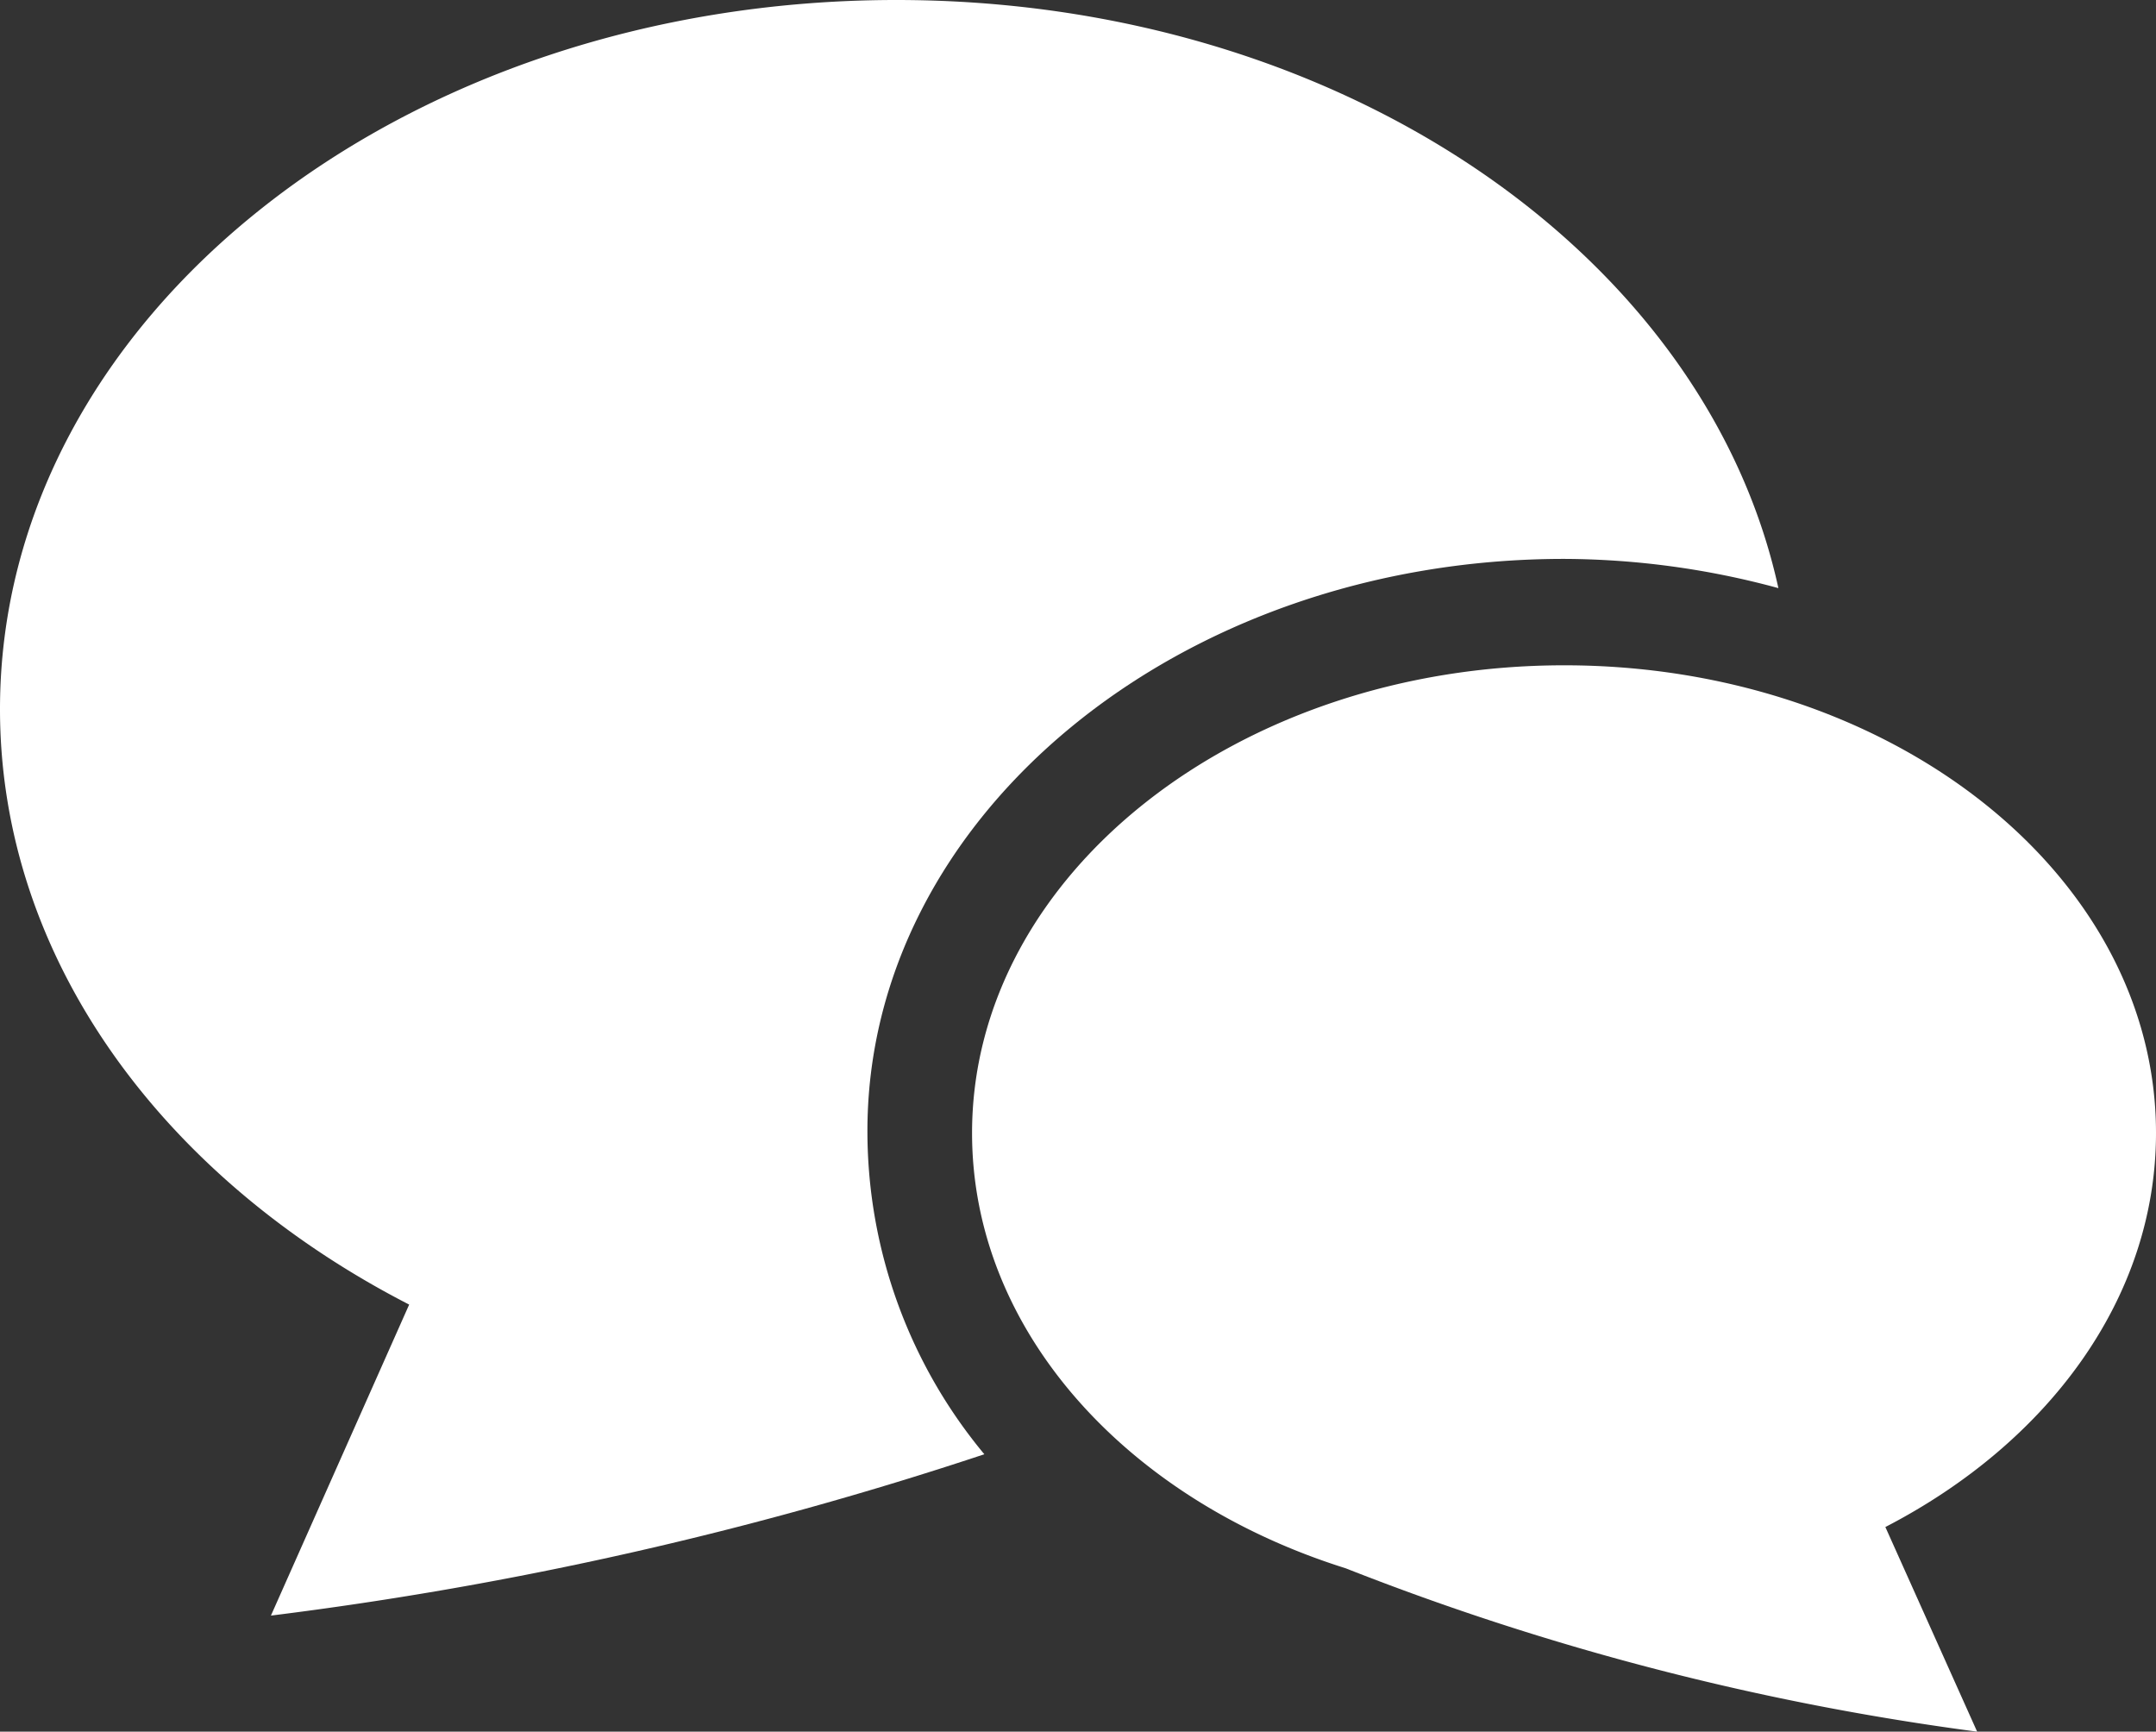 <svg xmlns="http://www.w3.org/2000/svg" viewBox="0 0 73.77 59.24"><rect x="0" y="0" width="73.77" height="59.24" fill="#333333" stroke="none"/><defs><style>.cls-1{fill:#fff;}</style></defs><g id="レイヤー_2" data-name="レイヤー 2"><g id="コンテンツ"><path class="cls-1" d="M53.52,19.12a28.26,28.26,0,0,1,7.33,1C58.34,8.67,45.8,0,30.67,0,13.73,0,0,10.86,0,24.26,0,32.8,5.59,40.31,14,44.63L9.27,55.27a127.2,127.2,0,0,0,24.41-5.52,17.28,17.28,0,0,1-4-11C29.64,27.93,40.35,19.12,53.52,19.12Z"/><path class="cls-1" d="M73.77,38.76c0-8.85-9.07-16-20.25-16s-20.26,7.18-20.26,16c0,6.76,5.29,12.54,12.78,14.89a91.59,91.59,0,0,0,21.61,5.59l-3.14-7C70.08,49.36,73.77,44.41,73.77,38.76Z"/></g></g></svg>